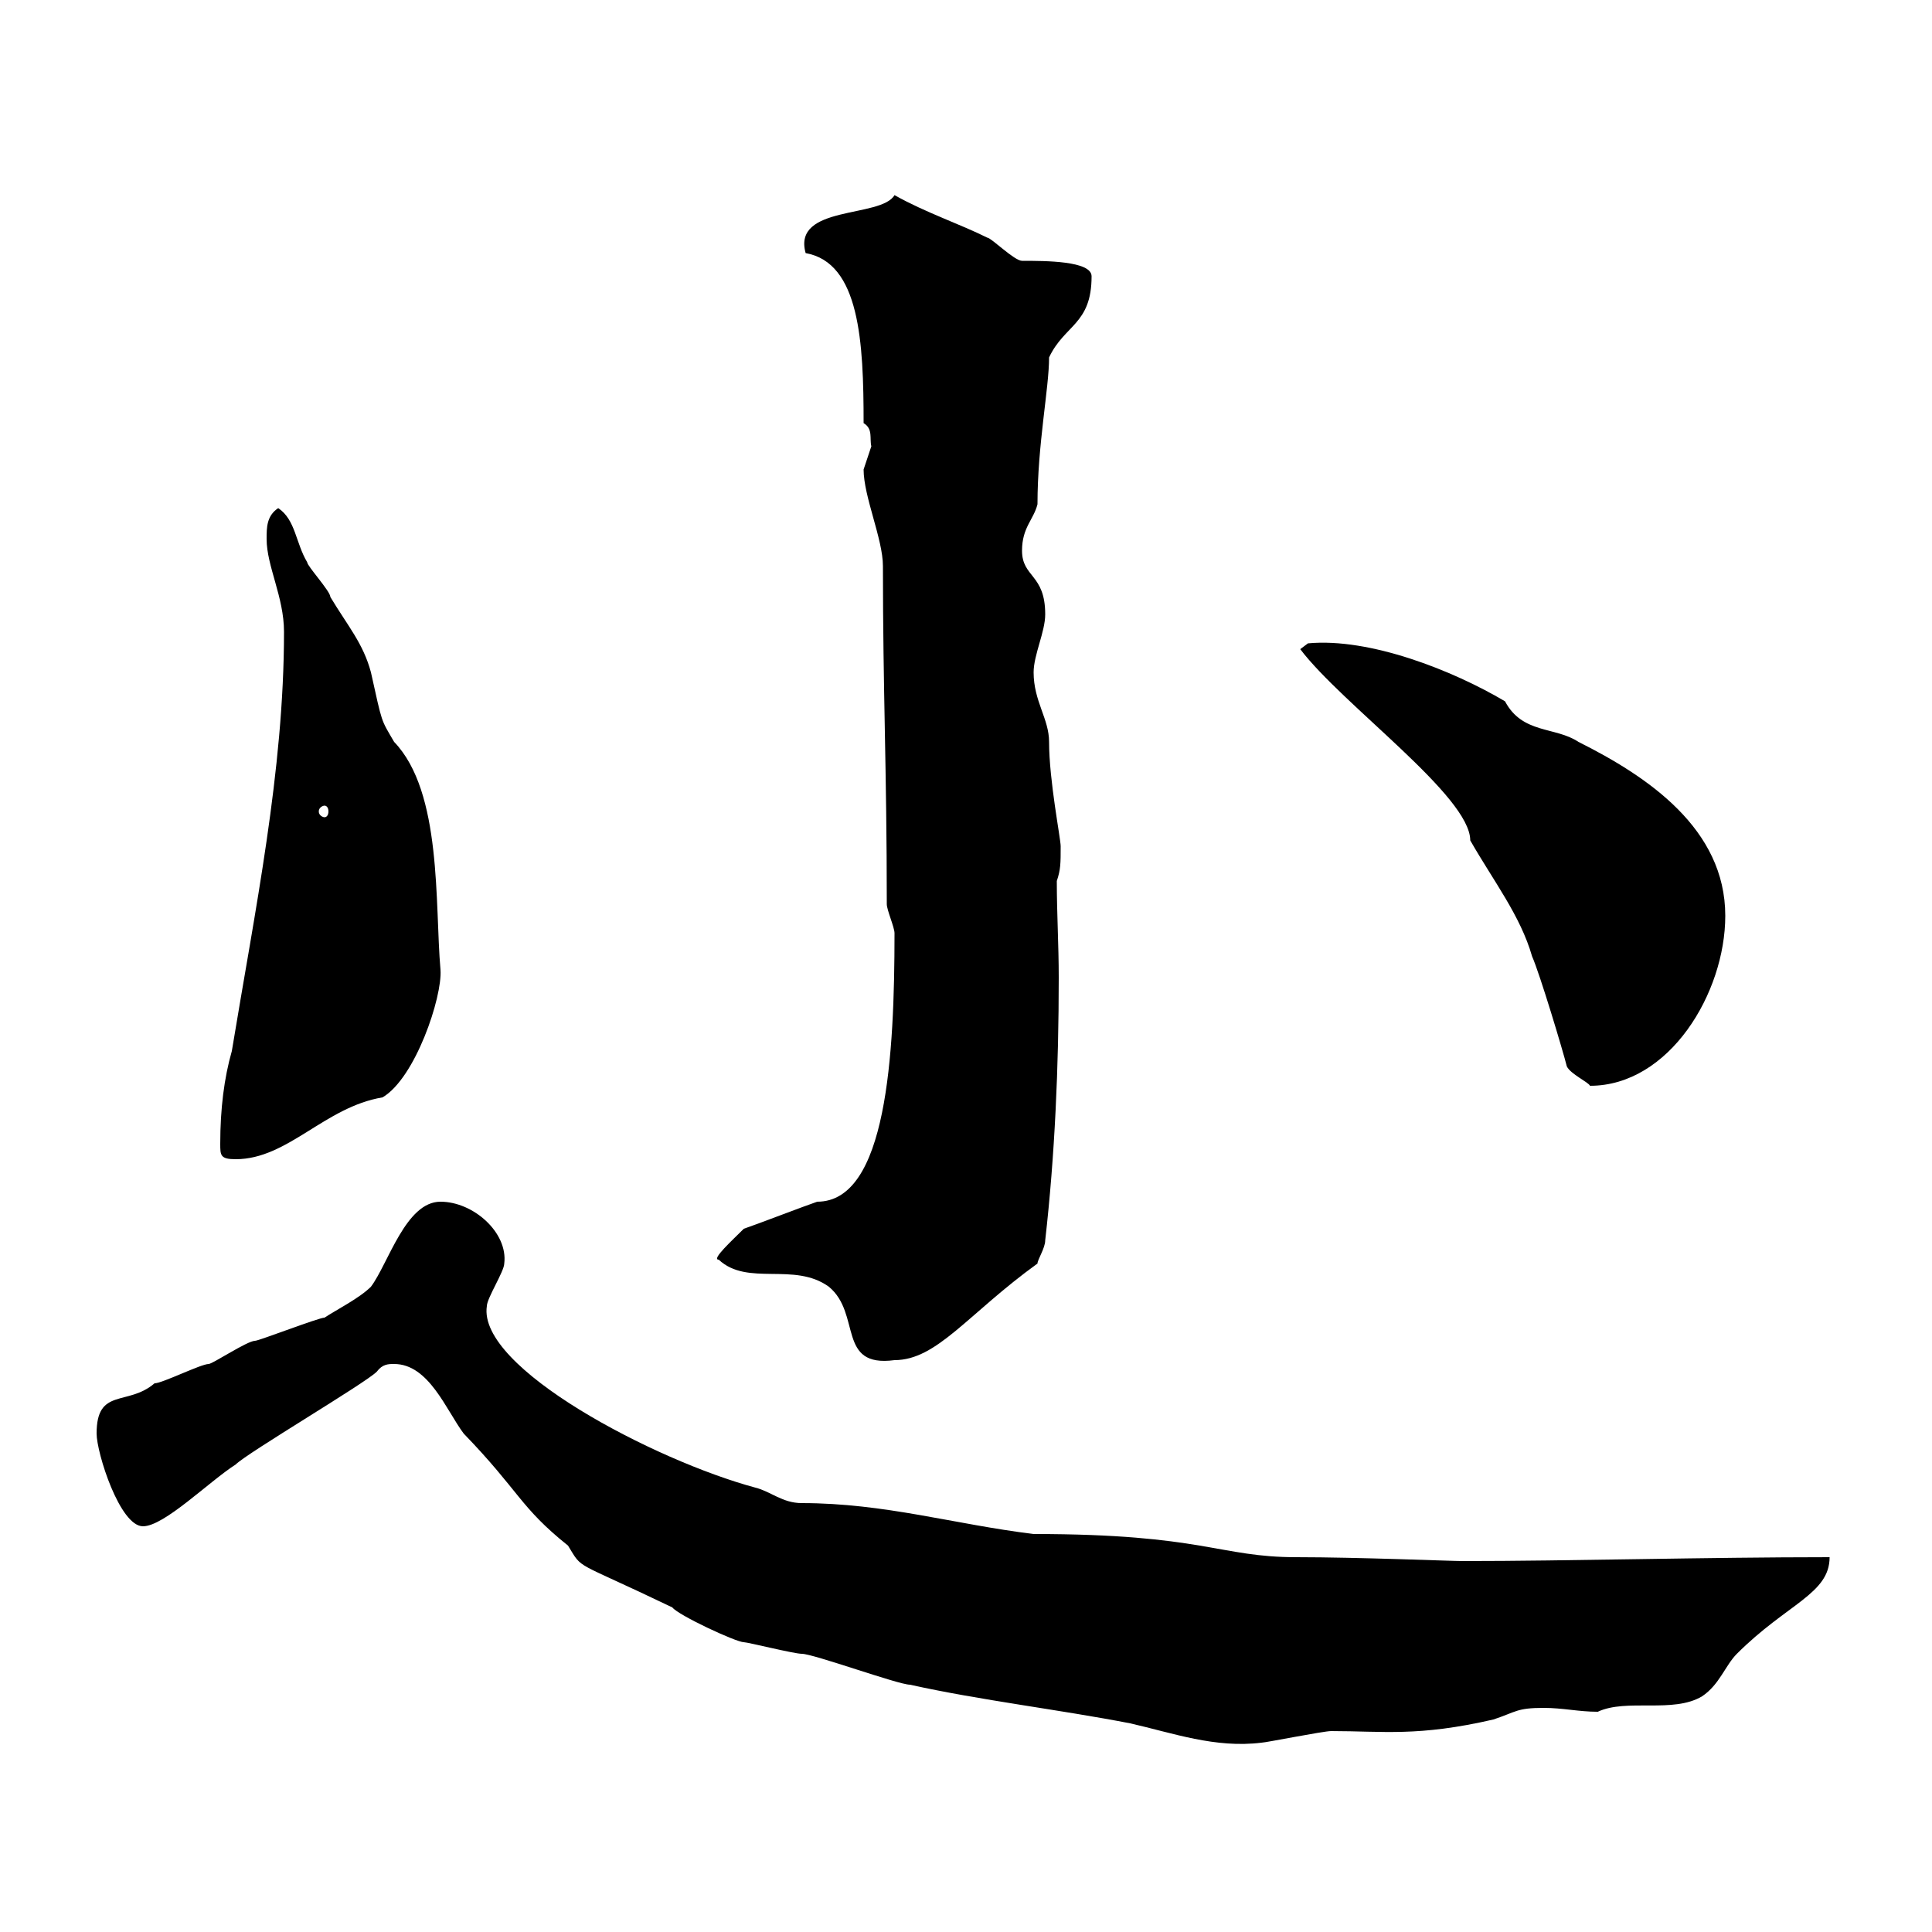 <svg xmlns="http://www.w3.org/2000/svg" xmlns:xlink="http://www.w3.org/1999/xlink" width="300" height="300"><path d="M61.20 211.80C66.60 211.80 69.30 219 72 222.60C80.70 231.60 80.70 234 88.20 240C90.60 243.90 88.80 242.10 104.40 249.60C105.30 250.80 114.30 255 115.50 255C116.10 255 123.30 256.80 124.50 256.80C126.30 256.80 139.50 261.60 141.30 261.60C152.10 264 164.70 265.50 175.50 267.60C182.10 269.10 188.70 271.50 195.90 270.60C196.50 270.60 205.50 268.80 206.70 268.80C214.80 268.80 220.20 269.70 231.90 267C235.50 265.80 235.50 265.20 239.70 265.20C242.70 265.20 245.10 265.80 248.10 265.80C252.60 263.70 259.80 266.10 264.30 263.40C267 261.60 267.90 258.60 269.70 256.80C277.50 249 284.10 247.50 284.10 241.80C264.90 241.80 243.60 242.40 227.10 242.40C225.30 242.40 210.90 241.80 201.30 241.80C189.30 241.80 186.90 238.20 160.50 238.20C148.20 236.70 137.40 233.40 124.50 233.40C121.50 233.40 119.70 231.60 117.30 231C101.70 226.80 74.10 212.40 75.60 202.80C75.60 201.60 78.30 197.40 78.30 196.20C78.90 191.40 73.50 186.60 68.40 186.60C63 186.60 60.30 196.20 57.60 199.80C55.80 201.60 52.20 203.40 50.40 204.60C49.50 204.60 40.20 208.20 39.60 208.20C38.40 208.20 33 211.80 32.40 211.80C31.20 211.80 25.20 214.80 24 214.80C19.80 218.40 15 215.40 15 222.60C15 225.60 18.60 237 22.20 237C25.50 237 32.40 230.10 36.60 227.40C38.40 225.60 56.70 214.80 58.50 213C59.40 211.80 60.30 211.80 61.20 211.80ZM111.60 195.60C116.10 199.80 123.30 195.90 128.70 199.80C133.80 204 129.90 212.40 138.90 211.20C145.50 211.20 150.30 204 161.10 196.20C161.10 195.60 162.30 193.80 162.30 192.60C163.80 179.40 164.40 165.60 164.40 151.80C164.40 146.70 164.10 141.90 164.10 136.80C164.70 135 164.70 134.10 164.70 131.40C164.70 130.20 162.90 121.20 162.90 115.20C162.90 111.60 160.50 108.90 160.50 104.40C160.50 101.70 162.30 98.10 162.30 95.40C162.30 89.10 158.70 89.70 158.70 85.50C158.70 81.90 160.50 80.70 161.10 78.30C161.10 69 162.90 60.30 162.90 55.50C165.30 50.40 169.50 50.40 169.50 42.90C169.50 40.50 162.30 40.50 158.70 40.50C157.50 40.50 153.90 36.90 153.30 36.90C149.10 34.80 143.70 33 138.90 30.30C136.80 33.90 123 31.80 125.10 39.30C133.50 40.80 134.10 53.10 134.10 65.70C135.60 66.60 135 68.10 135.30 69.30C135.30 69.30 134.10 72.90 134.10 72.90C134.10 77.10 137.10 83.70 137.10 87.90C137.10 107.40 137.70 119.40 137.70 140.40C137.70 141.30 138.90 144 138.90 144.90C138.90 163.80 137.70 186.60 126.90 186.60C125.10 187.20 117.30 190.20 115.50 190.80C113.70 192.60 110.40 195.60 111.60 195.60ZM34.20 177.60C34.20 179.40 34.20 180 36.60 180C44.70 180 50.40 171.90 59.40 170.40C64.50 167.40 68.70 154.80 68.40 150.60C67.50 140.40 68.70 123 61.20 115.20C59.10 111.60 59.40 112.50 57.60 104.40C56.40 99.90 54 97.20 51.30 92.70C51.30 91.80 47.70 87.90 47.70 87.30C45.90 84.30 45.90 80.70 43.20 78.90C41.40 80.10 41.40 81.90 41.40 83.70C41.40 87.90 44.10 92.70 44.10 98.10C44.10 119.70 39.60 141.30 36 163.20C34.80 167.40 34.20 172.20 34.20 177.60ZM243.30 165.60C243.90 166.80 246.60 168 246.90 168.60C259.20 168.60 267.90 154.20 267.90 142.20C267.90 128.70 255.90 120.60 245.10 115.20C241.50 112.80 236.40 114 233.70 108.90C225.60 104.10 212.70 99 203.10 99.90L201.90 100.80C208.50 109.50 228.30 123.60 228.30 130.50C231.90 136.80 236.10 142.20 237.90 148.50C239.10 151.20 242.70 163.20 243.30 165.60ZM50.40 125.10C50.70 125.10 51 125.40 51 126C51 126.60 50.70 126.90 50.40 126.90C50.10 126.90 49.50 126.60 49.50 126C49.50 125.40 50.10 125.10 50.40 125.10Z"/></svg>